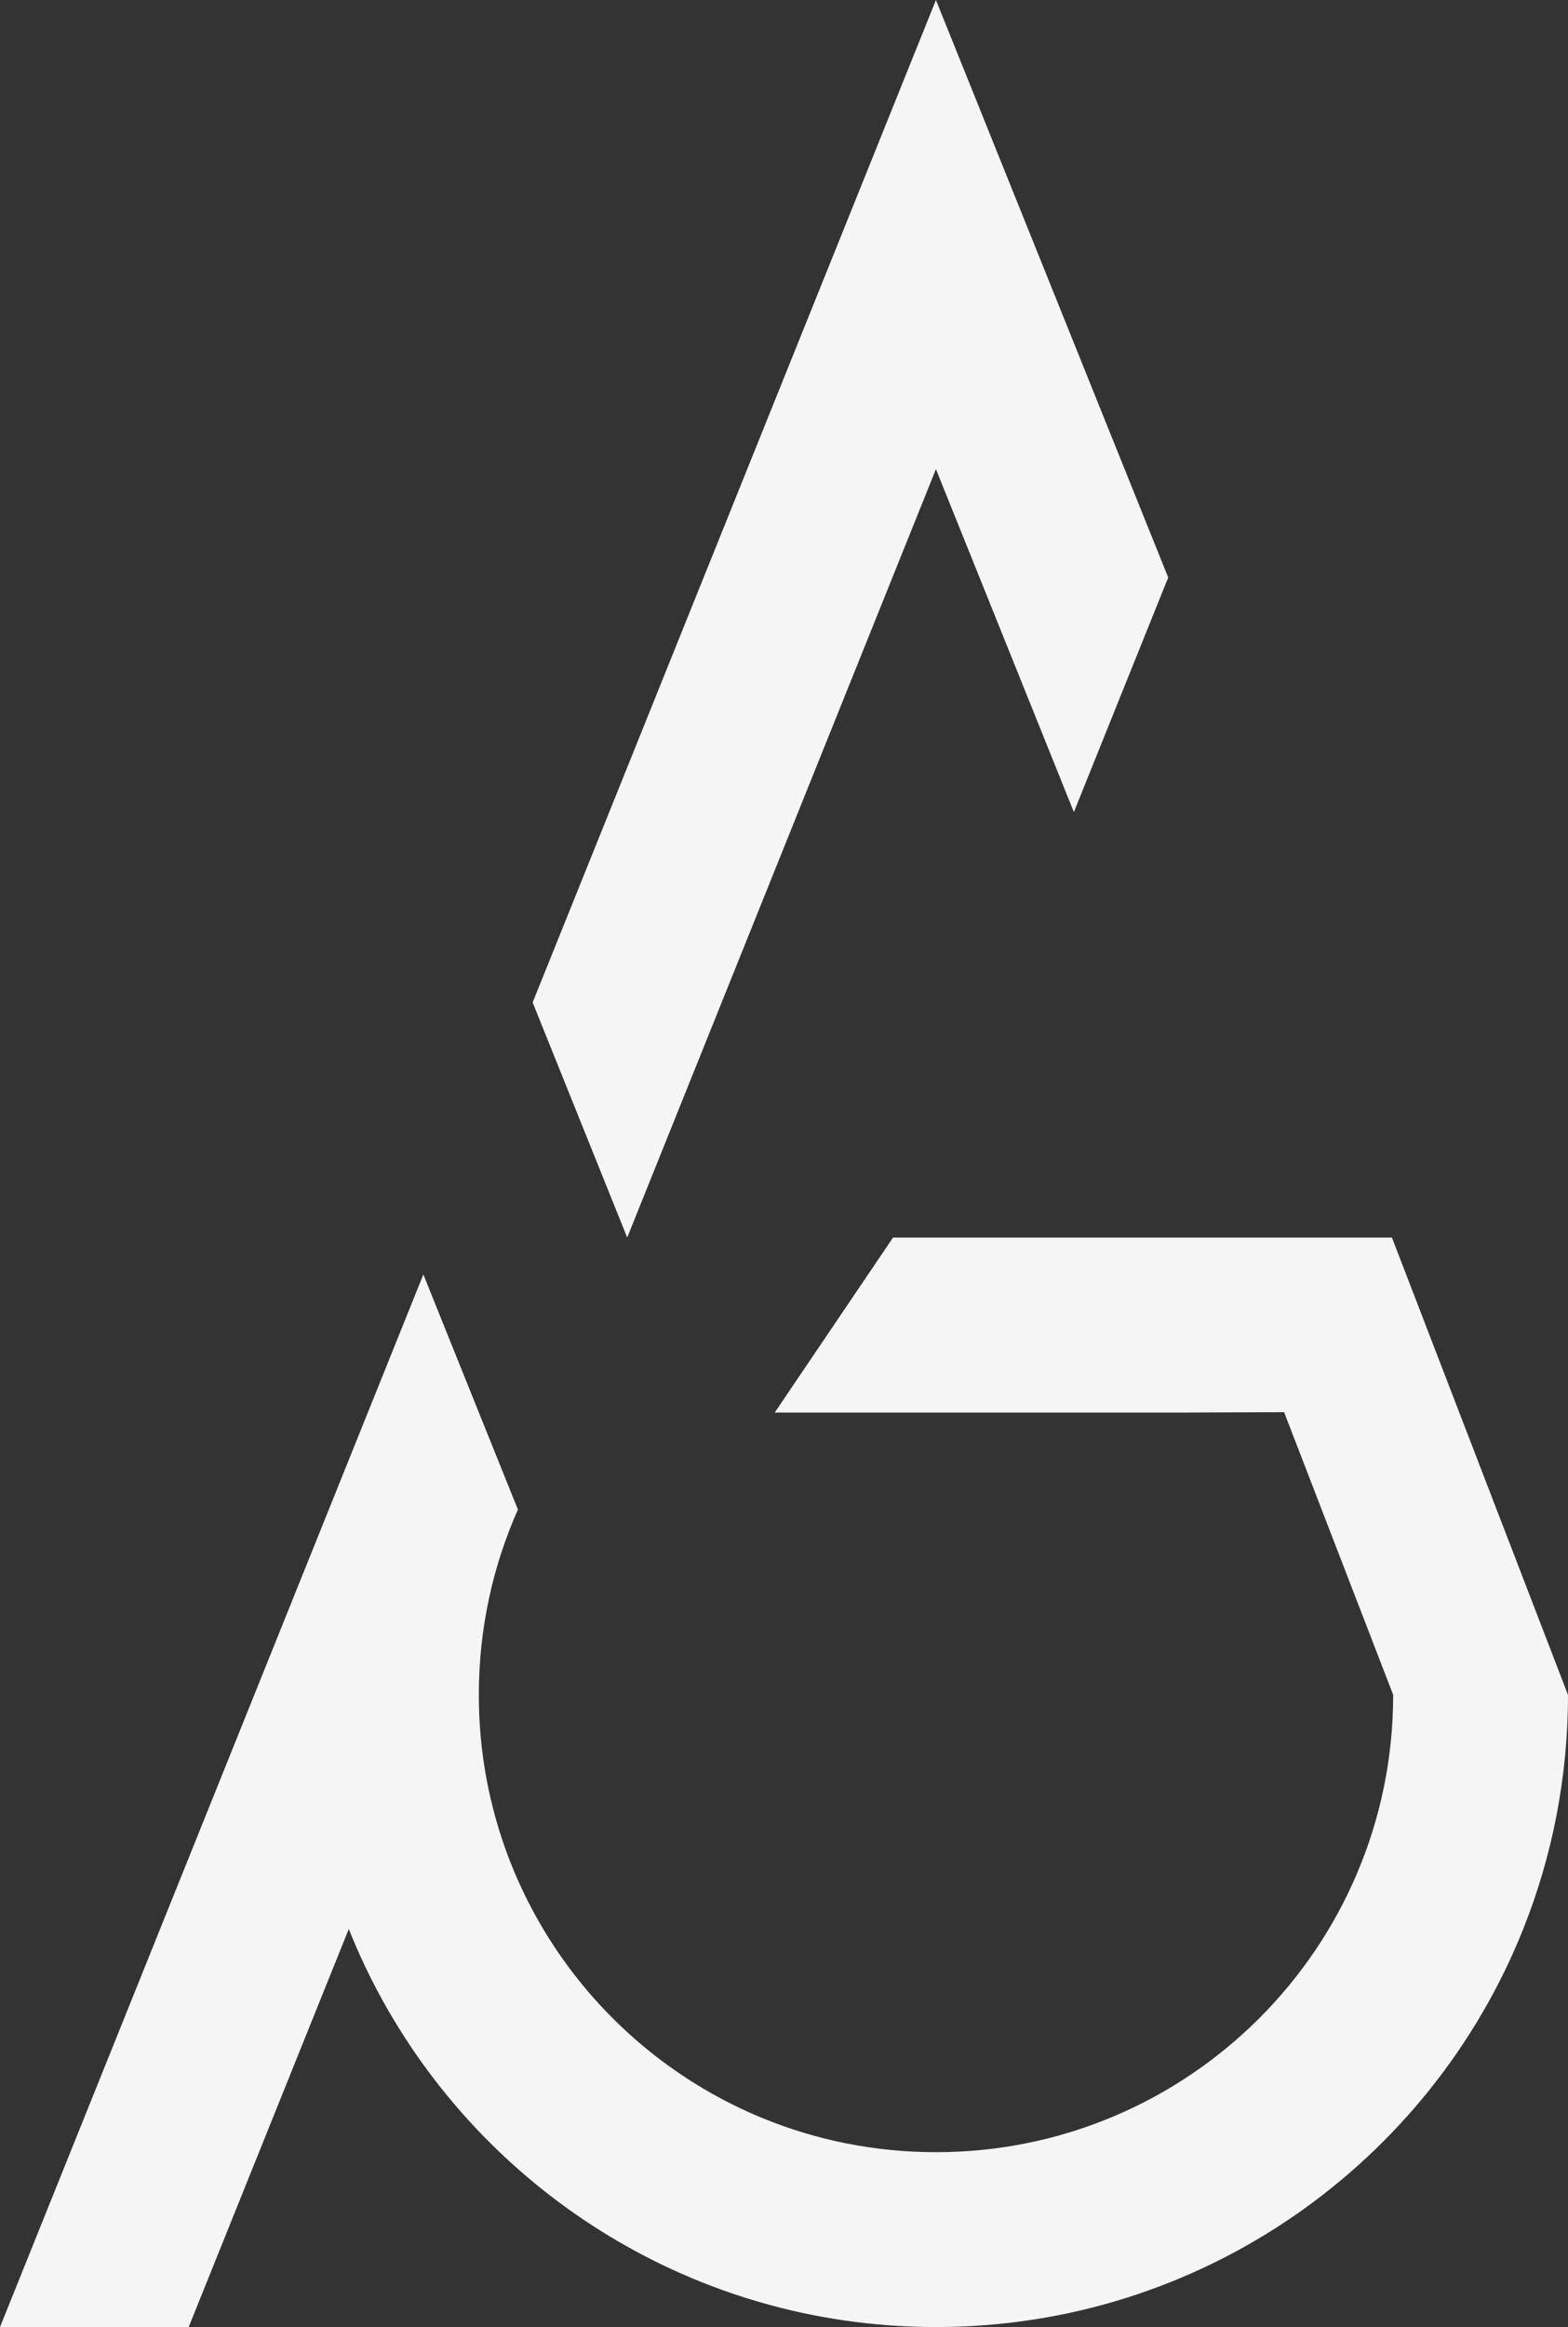 <svg transform="matrix(1, 0, 0, 1, 0, 0)" viewBox="0 0 3014.16 4471.97" style="shape-rendering:geometricPrecision; text-rendering:geometricPrecision; image-rendering:optimizeQuality; fill-rule:evenodd; clip-rule:evenodd" version="1.1" height="6.436in" width="4.338in" xml:space="preserve" xmlns:xlink="http://www.w3.org/1999/xlink" xmlns="http://www.w3.org/2000/svg">
 <rect x="0" y="0" width="3014.16" height="4471.97" fill="#333333" stroke="none"/>
 <defs fill="#000000">
  <style type="text/css">
   
    .fil0 {fill:#f5f5f5}
   
  </style>
 </defs>
 <g id="Layer_x0020_1">
  <path fill="#000000" d="M1205.66 2378.24l593.5 -1476.68 265.14 659.04 181.36 -450.78 -265.14 -659.03 -181.36 -450.78 -181.36 450.78 -593.9 1475.67 181.76 451.79zm1262.78 335.59l209.69 543.26c0,485.38 -393.48,878.85 -878.85,878.85 -117.92,0 -230.4,-23.22 -333.15,-65.34 -320.18,-131.26 -545.7,-446.05 -545.7,-813.51 0,-126.76 26.84,-247.26 75.14,-356.11l-0.41 -1.01 -155.89 -387.49 -25.46 -63.29 -813.81 2022.78 362.71 0 307.74 -764.91c157.84,395.63 517.65,688.81 952.02,752.14 57.72,8.41 116.76,12.77 176.81,12.77 511.88,0 949.82,-316.57 1128.71,-764.61 55.6,-139.24 86.17,-291.18 86.17,-450.27l-209.69 -544.5 -128.76 -334.35 -282.45 0 -53.58 0 -623 0 -227.41 336.3 788.71 0 0 0 190.46 -0.71z" class="fil0"></path>
 </g>
</svg>